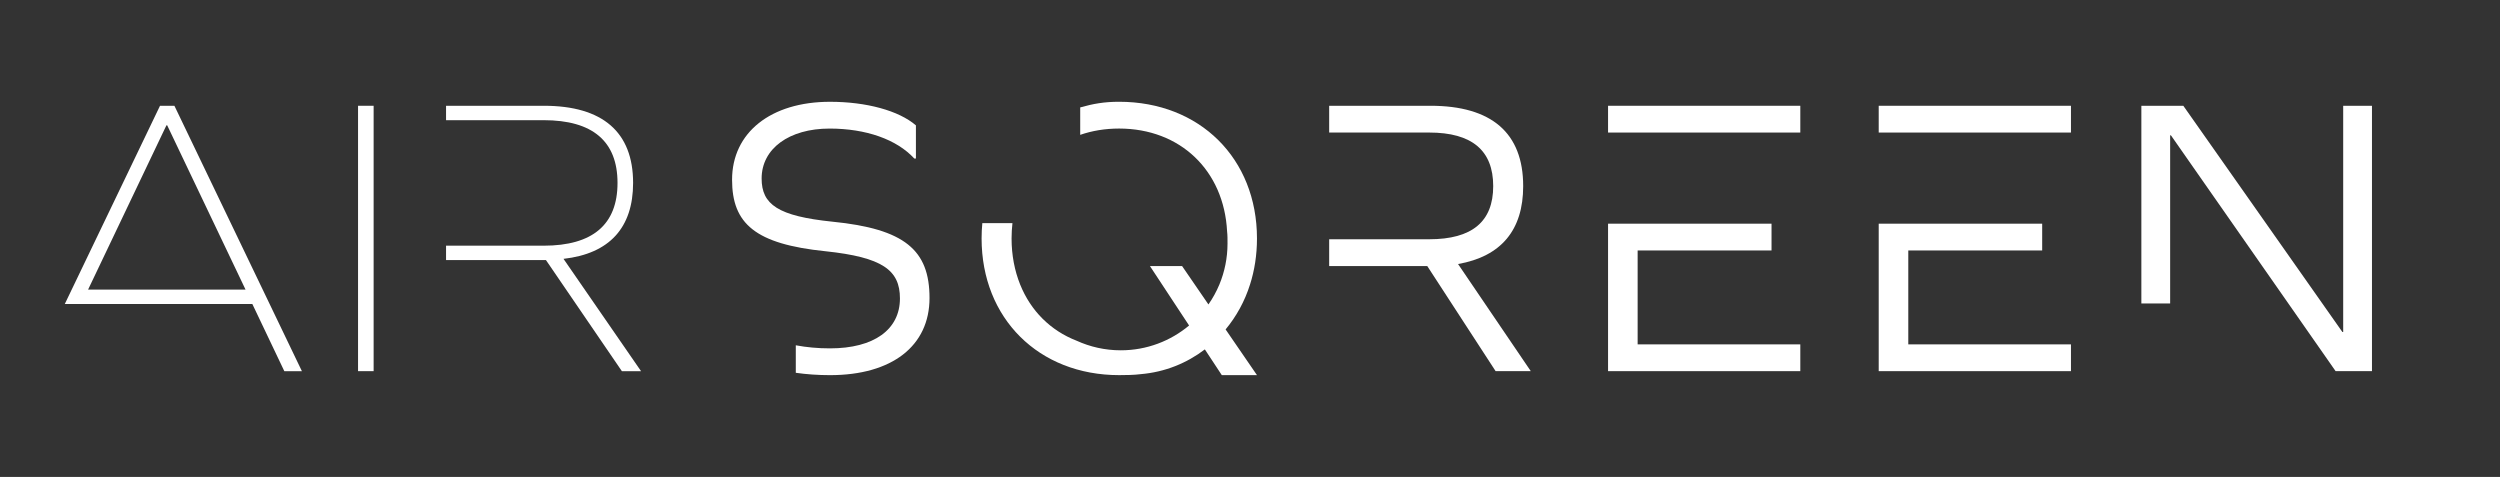 <?xml version="1.0" encoding="UTF-8"?><svg id="Layer_1" xmlns="http://www.w3.org/2000/svg" viewBox="0 0 1062.43 202.68"><rect x="0" y="0" width="1062.43" height="202.68" fill="#333333" stroke="none"/><defs><style>.cls-1{fill:#fff;}</style></defs><path class="cls-1" d="M152.16,44.95h6.62v112.78h-6.62V44.95Z"/><path class="cls-1" d="M353.74,94.21c-23.1-2.38-30.07-7.3-30.07-18.34,0-12.74,11.72-21.23,28.88-21.23,15.46,0,28.54,4.59,36.01,12.74h.68v-14.1c-7.3-6.28-21.06-10.02-36.52-10.02-25.14,0-41.61,13.08-41.61,33.12,0,18.68,9.85,27.35,39.75,30.4,24.12,2.55,31.59,7.98,31.59,20.04,0,13.25-11.04,21.23-29.72,21.23-5.12,0-9.98-.45-14.54-1.31v11.69c4.55,.65,9.41,1,14.54,1,26.33,0,42.29-12.4,42.29-32.78s-10.53-29.38-41.28-32.44Z"/><polygon class="cls-1" points="995.79 44.95 995.79 141.09 995.45 141.09 927.85 44.95 910.02 44.95 910.02 128.97 922.25 128.97 922.25 57.52 922.59 57.52 992.57 157.73 1008.02 157.73 1008.02 44.95 995.79 44.95"/><path class="cls-1" d="M239.49,110c19.53-2.21,29.56-13.25,29.56-32.27,0-21.57-12.91-32.78-37.88-32.78h-41.61v6.12h41.45c20.89,0,31.42,9,31.42,26.67s-10.53,26.67-31.42,26.67h-41.45v6.12h42.46l32.27,47.22h8.15l-32.95-47.73Z"/><path class="cls-1" d="M74.12,44.95h-6.12L27.53,129.2H107.24l13.59,28.54h7.47L74.12,44.95ZM37.43,123.08L70.72,53.27h.34l33.29,69.81H37.43Z"/><g><polygon class="cls-1" points="683.38 44.95 683.38 56.33 695.95 56.33 706.23 56.33 765.08 56.33 765.08 44.95 683.38 44.95"/><polygon class="cls-1" points="695.95 146.35 695.95 106.44 752.85 106.44 752.85 95.06 702.38 95.06 695.95 95.06 683.38 95.06 683.38 157.73 765.08 157.73 765.08 146.35 695.95 146.35"/></g><g><polygon class="cls-1" points="798.4 44.95 798.4 56.33 810.97 56.33 817.68 56.33 880.1 56.33 880.1 44.95 798.4 44.95"/><polygon class="cls-1" points="810.97 146.35 810.97 106.44 867.87 106.44 867.87 95.06 819.39 95.06 810.97 95.06 798.4 95.06 798.4 157.73 880.1 157.73 880.1 146.35 810.97 146.35"/></g><path class="cls-1" d="M619.62,112.21c18.34-3.23,27.69-14.44,27.69-33.12,0-22.59-13.42-34.14-39.41-34.14h-43.04v11.38h42.53c18.17,0,27.18,7.64,27.18,22.76s-9,22.59-27.18,22.59h-42.53v11.38h41.68l29.05,44.67h14.95l-30.91-45.52Z"/><path class="cls-1" d="M531.22,120.94c1.92-6.02,2.96-12.59,2.96-19.6,0-33.97-24.29-58.09-58.6-58.09-6.33,0-10.96,.83-16.52,2.4v11.66c5.03-1.75,10.58-2.68,16.52-2.68,26,0,44.56,17.82,45.9,43.69,.2,1.71,.18,3.43,.18,5.19,0,6.18-1.24,12.06-3.47,17.43-1.25,2.99-2.81,5.81-4.64,8.44l-11.2-16.32h-13.66l16.64,25.27c-7.87,6.57-17.98,10.54-29.03,10.54-6.69,0-13.04-1.46-18.76-4.07-11.11-4.31-19.51-12.72-24-23.87-2.35-5.85-3.65-12.43-3.65-19.6,0-2.22,.14-4.39,.37-6.5h-12.8c-.2,2.12-.31,4.29-.31,6.5,0,33.97,24.29,58.09,58.43,58.09,3.02,0,6.39-.05,9.24-.42,10.29-.88,19.55-4.68,27.21-10.52l7.2,10.94h14.95l-13.33-19.42c4.58-5.53,8.14-11.99,10.37-19.07Z"/></svg>